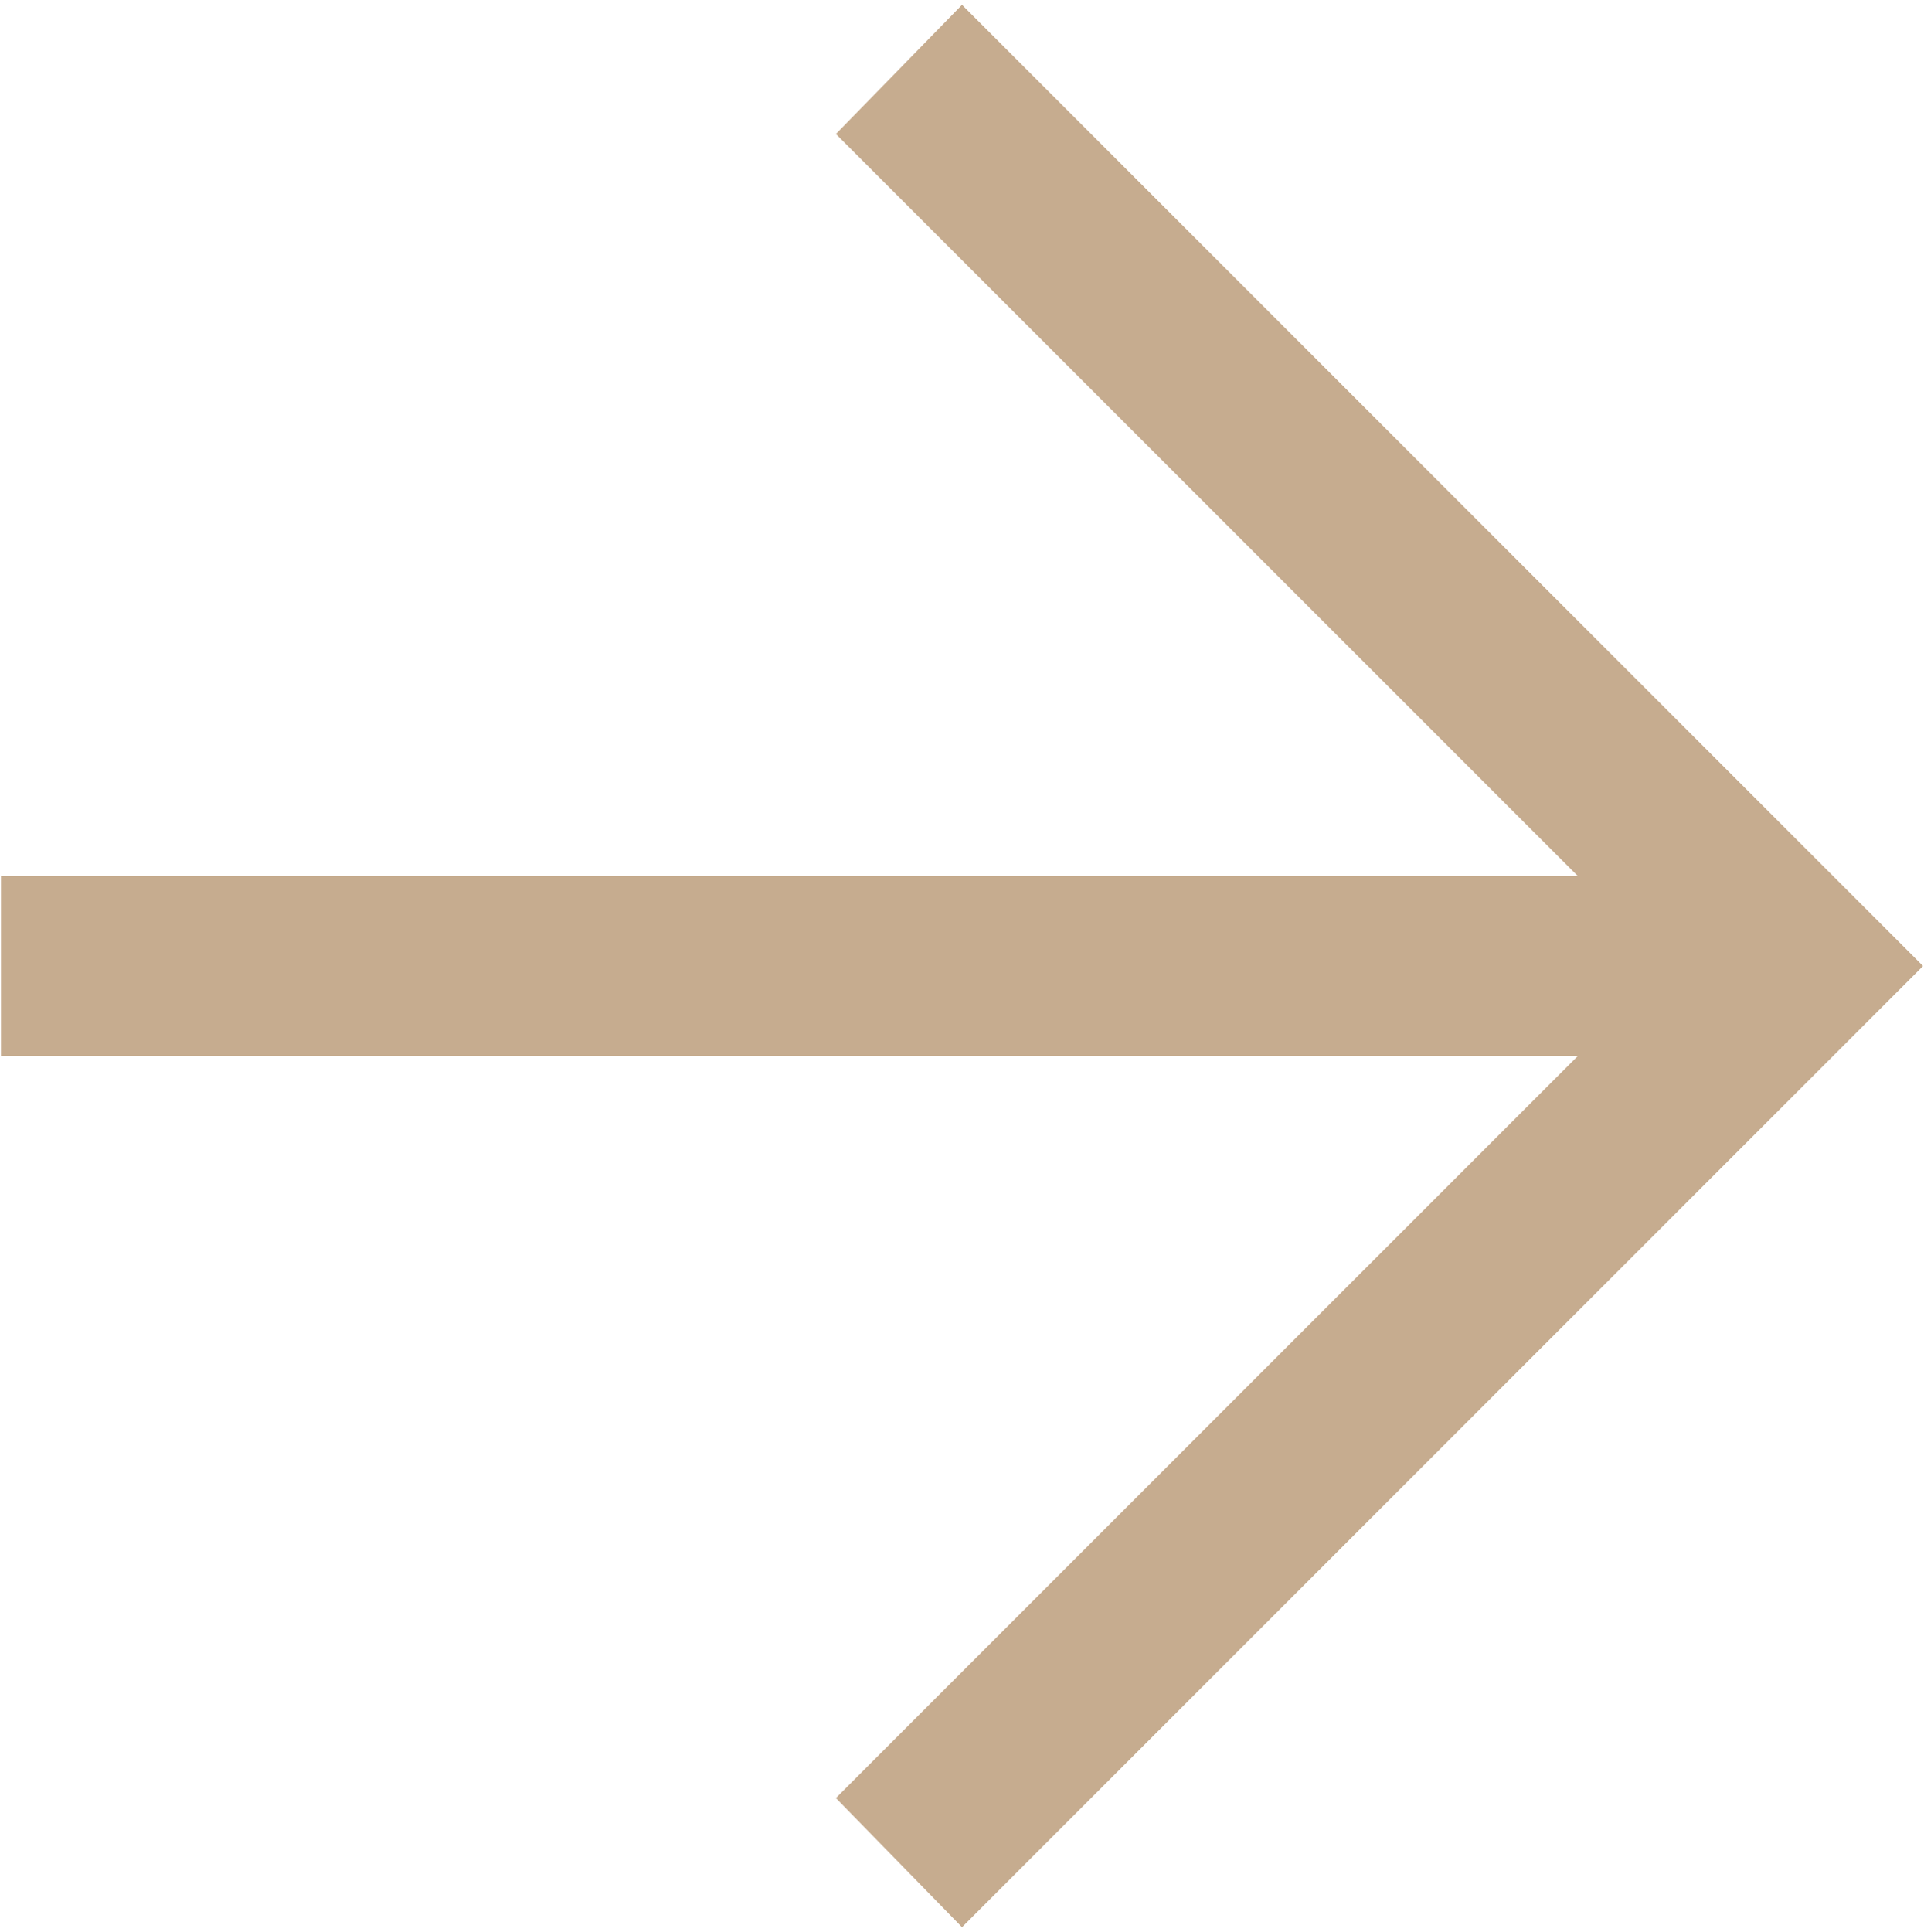 <?xml version="1.0" encoding="UTF-8" standalone="no"?>
<svg xmlns="http://www.w3.org/2000/svg" xmlns:xlink="http://www.w3.org/1999/xlink" xmlns:serif="http://www.serif.com/" width="100%" height="100%" viewBox="0 0 249 250" version="1.1" xml:space="preserve" style="fill-rule:evenodd;clip-rule:evenodd;stroke-linejoin:round;stroke-miterlimit:2;">
    <path d="M124.5,249.375L108.176,232.662L204.178,136.66L0.125,136.66L0.125,113.34L204.178,113.34L108.176,17.338L124.5,0.625L248.875,125L124.5,249.375Z" style="fill:rgb(198,172,143);fill-rule:nonzero;"></path>
</svg>
